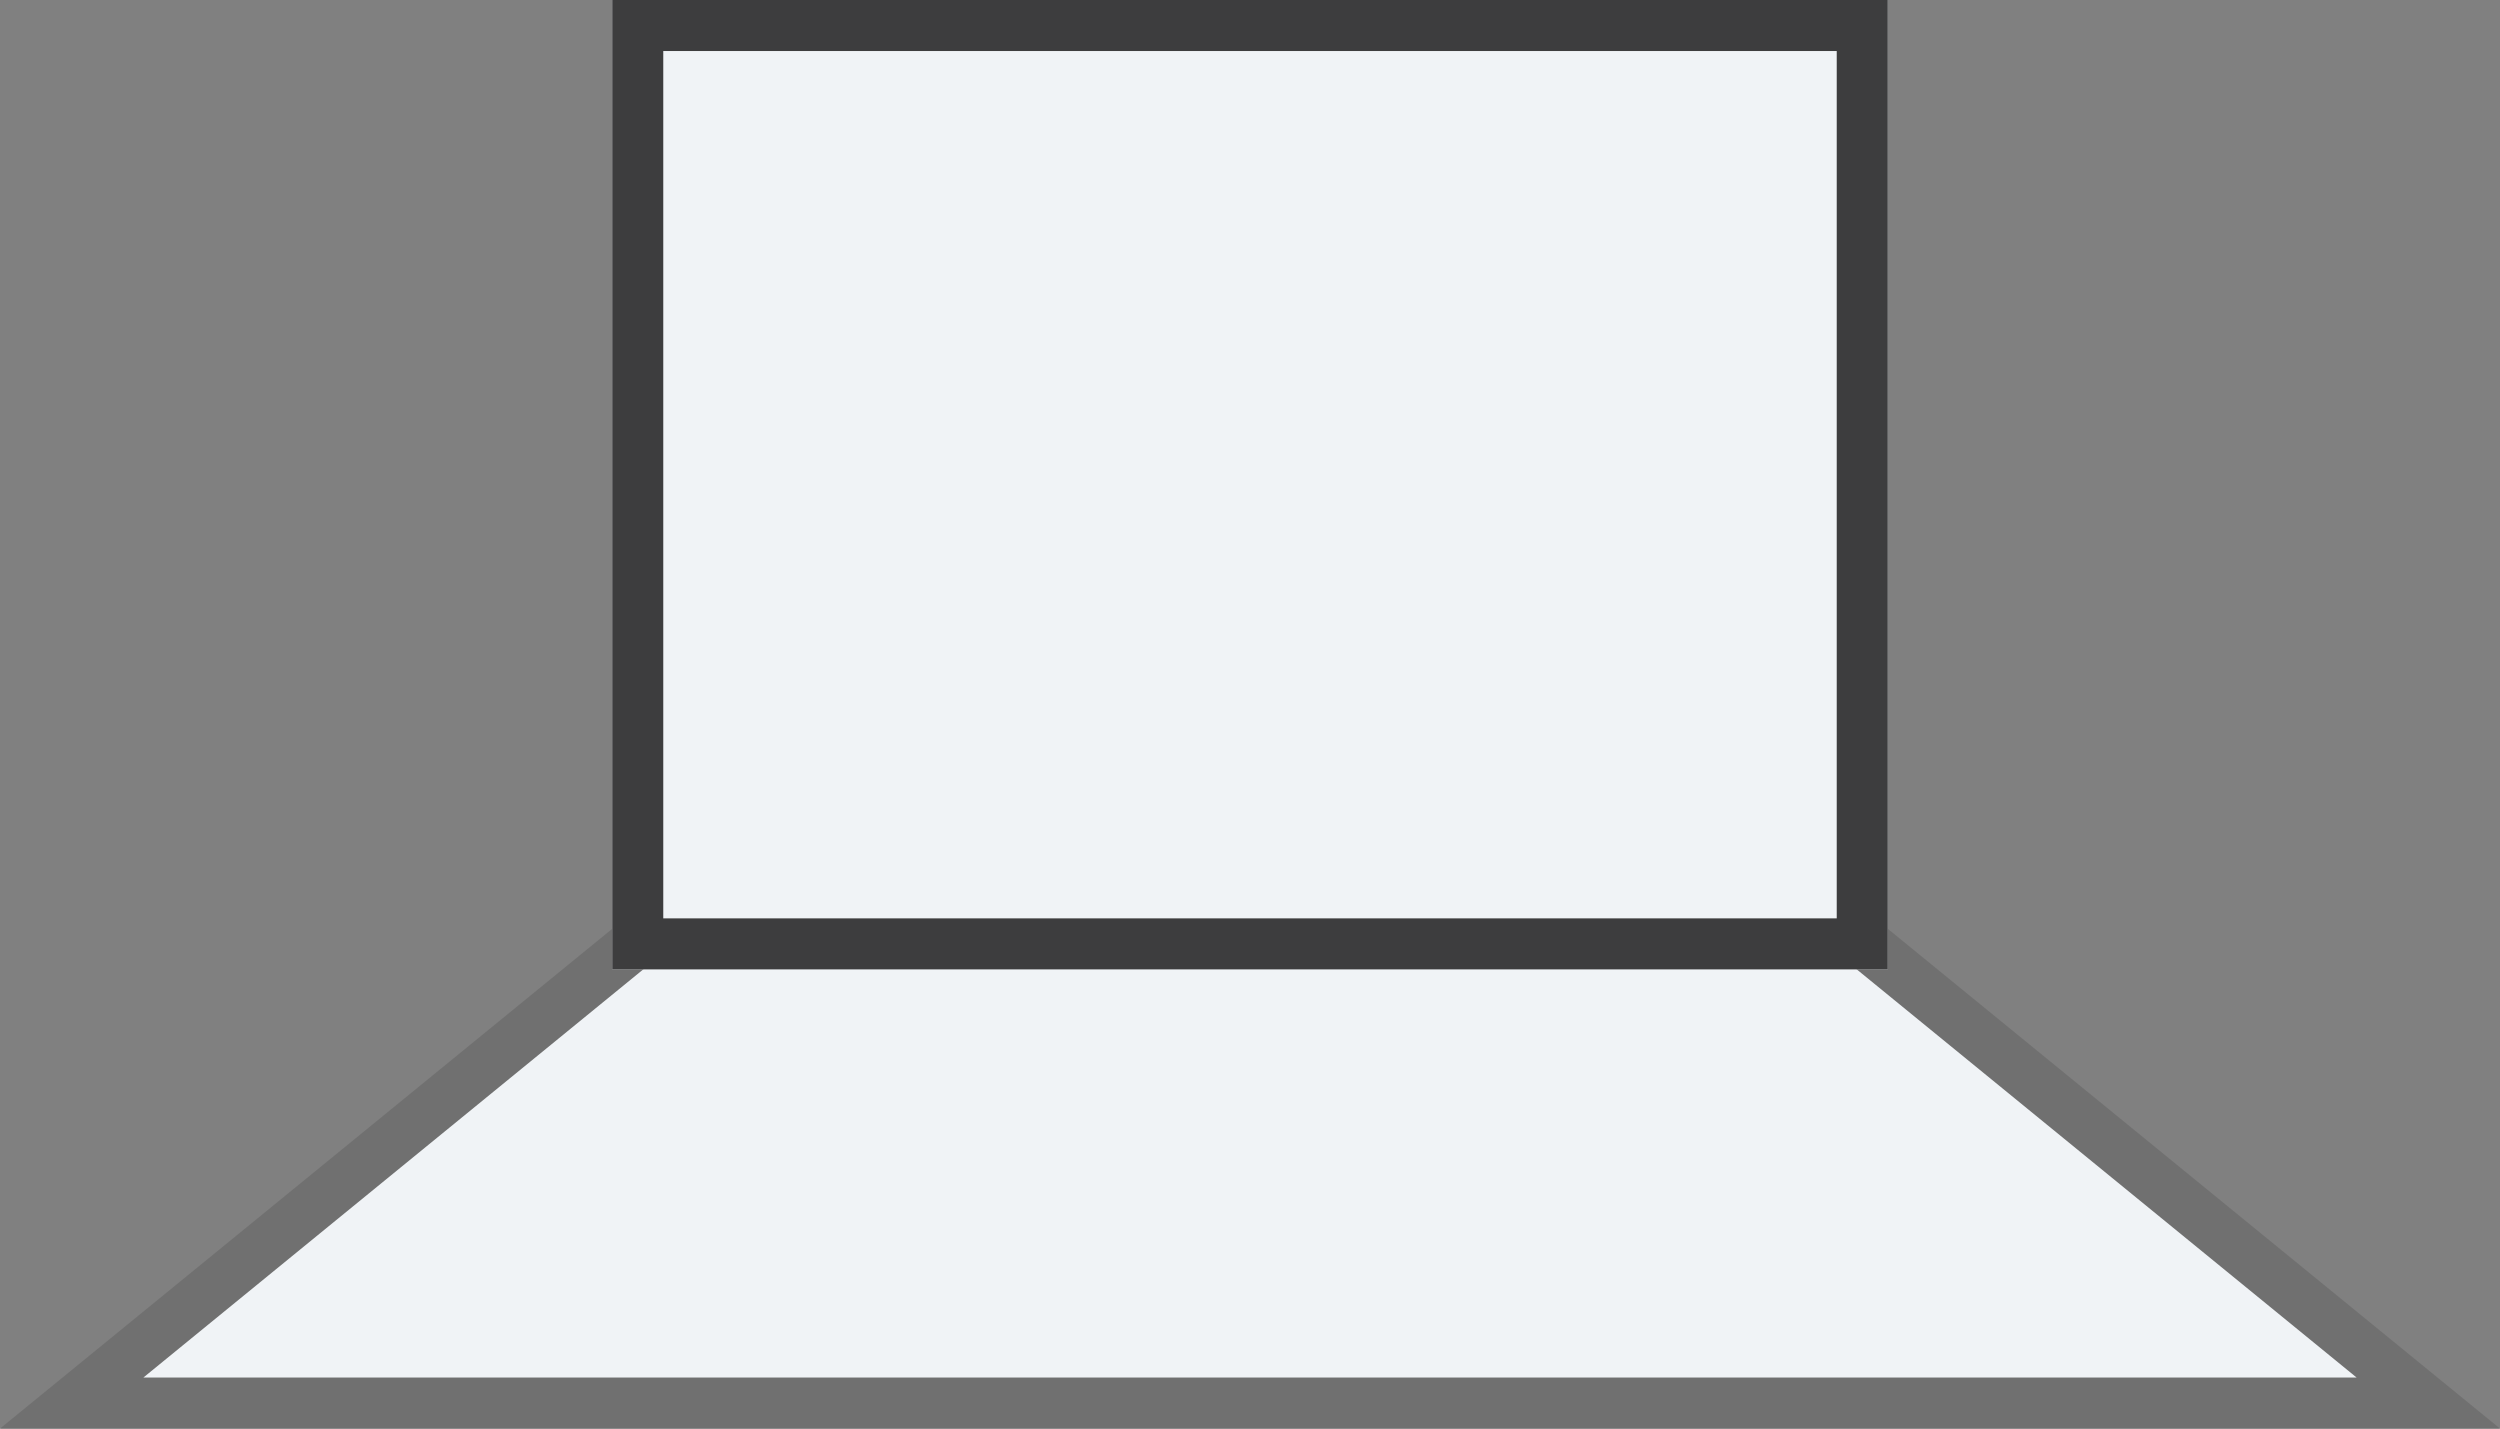 <svg id="レイヤー_1" data-name="レイヤー 1" xmlns="http://www.w3.org/2000/svg" viewBox="0 0 49 28"><rect x="0" y="0" width="49" height="28" fill="#808080" stroke="none"/><defs><style>.cls-1{fill:#f0f3f6;}.cls-2{fill:#707070;}.cls-3{fill:none;stroke:#3d3d3e;}</style></defs><g id="グループ_1245" data-name="グループ 1245"><g id="多角形_24" data-name="多角形 24"><path class="cls-1" d="M47.6,27.5H1.4L24.5,8.65Z"/><path class="cls-2" d="M24.5,9.29,2.81,27H46.19L24.5,9.29M24.5,8,49,28H0Z"/></g><g id="長方形_2216" data-name="長方形 2216"><rect class="cls-1" x="12" width="25" height="19"/><rect class="cls-3" x="12.5" y="0.5" width="24" height="18"/></g></g></svg>